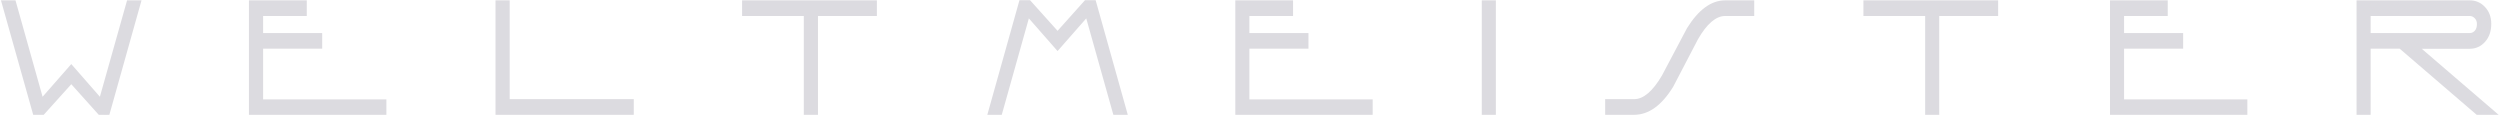 <svg width="827" height="38" viewBox="0 0 827 38" fill="none" xmlns="http://www.w3.org/2000/svg">
<path d="M23.58 23.413L33.746 35.018L43.151 1.577H44.879L35.065 36.509H33.336L23.58 25.693L13.824 36.509H12.095L2.281 1.577H4.009L13.414 35.018L23.58 23.413Z" fill="#DCDBE0"/>
<path d="M34.42 38L34.391 37.971H32.662L23.58 27.856L14.468 37.971H10.982L0.318 0.115H5.122L14.088 32.007L23.58 21.192L33.043 32.007L42.038 0.115H46.813L36.178 37.971L34.42 38Z" fill="#DCDBE0"/>
<path d="M85.574 14.643V34.317H126.356V36.48H83.845V1.547H100.018V3.798H85.574V12.363H105.115V14.614H85.574V14.643Z" fill="#DCDBE0"/>
<path d="M127.821 37.971H82.351V0.115H101.482V5.289H87.039V10.931H106.58V16.105H87.039V32.884H127.821V37.971Z" fill="#DCDBE0"/>
<path d="M165.381 1.577H167.11V34.258H208.156V36.509H165.381V1.577Z" fill="#DCDBE0"/>
<path d="M209.65 37.971H163.916V0.115H168.604V32.797H209.65V37.971Z" fill="#DCDBE0"/>
<path d="M246.946 1.577H288.578V3.828H269.095V36.509H267.366V3.828H246.946V1.577Z" fill="#DCDBE0"/>
<path d="M270.589 37.971H265.901V5.289H245.481V0.115H290.072V5.289H270.589V37.971Z" fill="#DCDBE0"/>
<path d="M339.673 3.097L330.268 36.509H328.54L338.354 1.518H340.083L349.839 12.393L359.595 1.518H361.324L371.138 36.509H369.41L360.005 3.068L349.839 14.643L339.673 3.068V3.097Z" fill="#DCDBE0"/>
<path d="M373.072 37.971H368.297L359.331 6.078L349.839 16.894L340.347 6.078L331.381 37.971H326.606L337.241 0.057H340.727L349.839 10.2L358.921 0.057H362.437L373.072 37.971Z" fill="#DCDBE0"/>
<path d="M411.834 14.643V34.317H452.616V36.48H410.105V1.547H426.277V3.798H411.834V12.363H431.375V14.614H411.834V14.643Z" fill="#DCDBE0"/>
<path d="M454.081 37.971H408.64V0.115H427.742V5.289H413.298V10.931H432.84V16.105H413.298V32.884H454.081V37.971Z" fill="#DCDBE0"/>
<path d="M491.64 1.577H493.369V36.509H491.64V1.577Z" fill="#DCDBE0"/>
<path d="M494.833 0.115H490.175V37.971H494.833V0.115Z" fill="#DCDBE0"/>
<path d="M532.422 34.258H540.567C544.229 34.229 547.686 31.393 550.997 25.723C553.78 20.49 556.564 15.257 559.318 9.996C562.804 4.383 566.583 1.547 570.627 1.547H578.771V3.798H570.627C566.994 3.798 563.566 6.634 560.314 12.276C557.56 17.508 554.835 22.741 552.14 28.003C548.653 33.644 544.786 36.48 540.538 36.48H532.393V34.229L532.422 34.258Z" fill="#DCDBE0"/>
<path d="M540.596 37.971H530.987V32.797H540.596C543.673 32.797 546.749 30.137 549.767 24.992C552.521 19.818 555.304 14.556 558.058 9.323C561.867 3.184 566.085 0.115 570.685 0.115H580.295V5.289H570.685C567.638 5.289 564.591 7.891 561.662 13.036C558.937 18.239 556.212 23.472 553.487 28.704C549.679 34.901 545.343 37.971 540.596 37.971Z" fill="#DCDBE0"/>
<path d="M617.884 1.577H659.516V3.828H640.033V36.509H638.304V3.828H617.884V1.577Z" fill="#DCDBE0"/>
<path d="M641.498 37.971H636.84V5.289H616.419V0.115H660.981V5.289H641.498V37.971Z" fill="#DCDBE0"/>
<path d="M701.177 14.643V34.317H741.959V36.48H699.448V1.547H715.621V3.798H701.177V12.363H720.718V14.614H701.177V14.643Z" fill="#DCDBE0"/>
<path d="M743.425 37.971H697.984V0.115H717.086V5.289H702.642V10.931H722.184V16.105H702.642V32.884H743.425V37.971Z" fill="#DCDBE0"/>
<path d="M797.186 14.643L822.646 36.509H819.833L794.373 14.643H782.742V36.509H781.014V1.577H817.021C818.544 1.577 819.833 2.132 820.917 3.272C822.06 4.5 822.646 6.02 822.646 7.891C822.646 9.937 822.089 11.574 821.005 12.802C819.921 14.03 818.573 14.673 816.991 14.673H797.157L797.186 14.643ZM816.991 12.393C818.046 12.393 818.954 11.983 819.716 11.194C820.448 10.405 820.829 9.323 820.829 7.949C820.829 6.722 820.448 5.757 819.657 4.968C818.866 4.208 817.987 3.828 816.991 3.828H782.742V12.393H816.991Z" fill="#DCDBE0"/>
<path d="M826.572 37.971H819.276L793.817 16.105H784.207V37.971H779.549V0.115H817.021C818.954 0.115 820.624 0.846 821.972 2.249C823.407 3.74 824.111 5.64 824.111 7.891C824.111 10.288 823.437 12.276 822.118 13.767C820.741 15.345 819.013 16.134 816.991 16.134H801.112L826.572 38V37.971ZM784.207 10.931H816.991C817.636 10.931 818.163 10.697 818.632 10.2C819.13 9.674 819.364 8.943 819.364 7.949C819.364 7.131 819.13 6.517 818.632 6.02C818.134 5.523 817.607 5.289 816.991 5.289H784.207V10.931Z" fill="#DCDBE0"/>
</svg>
